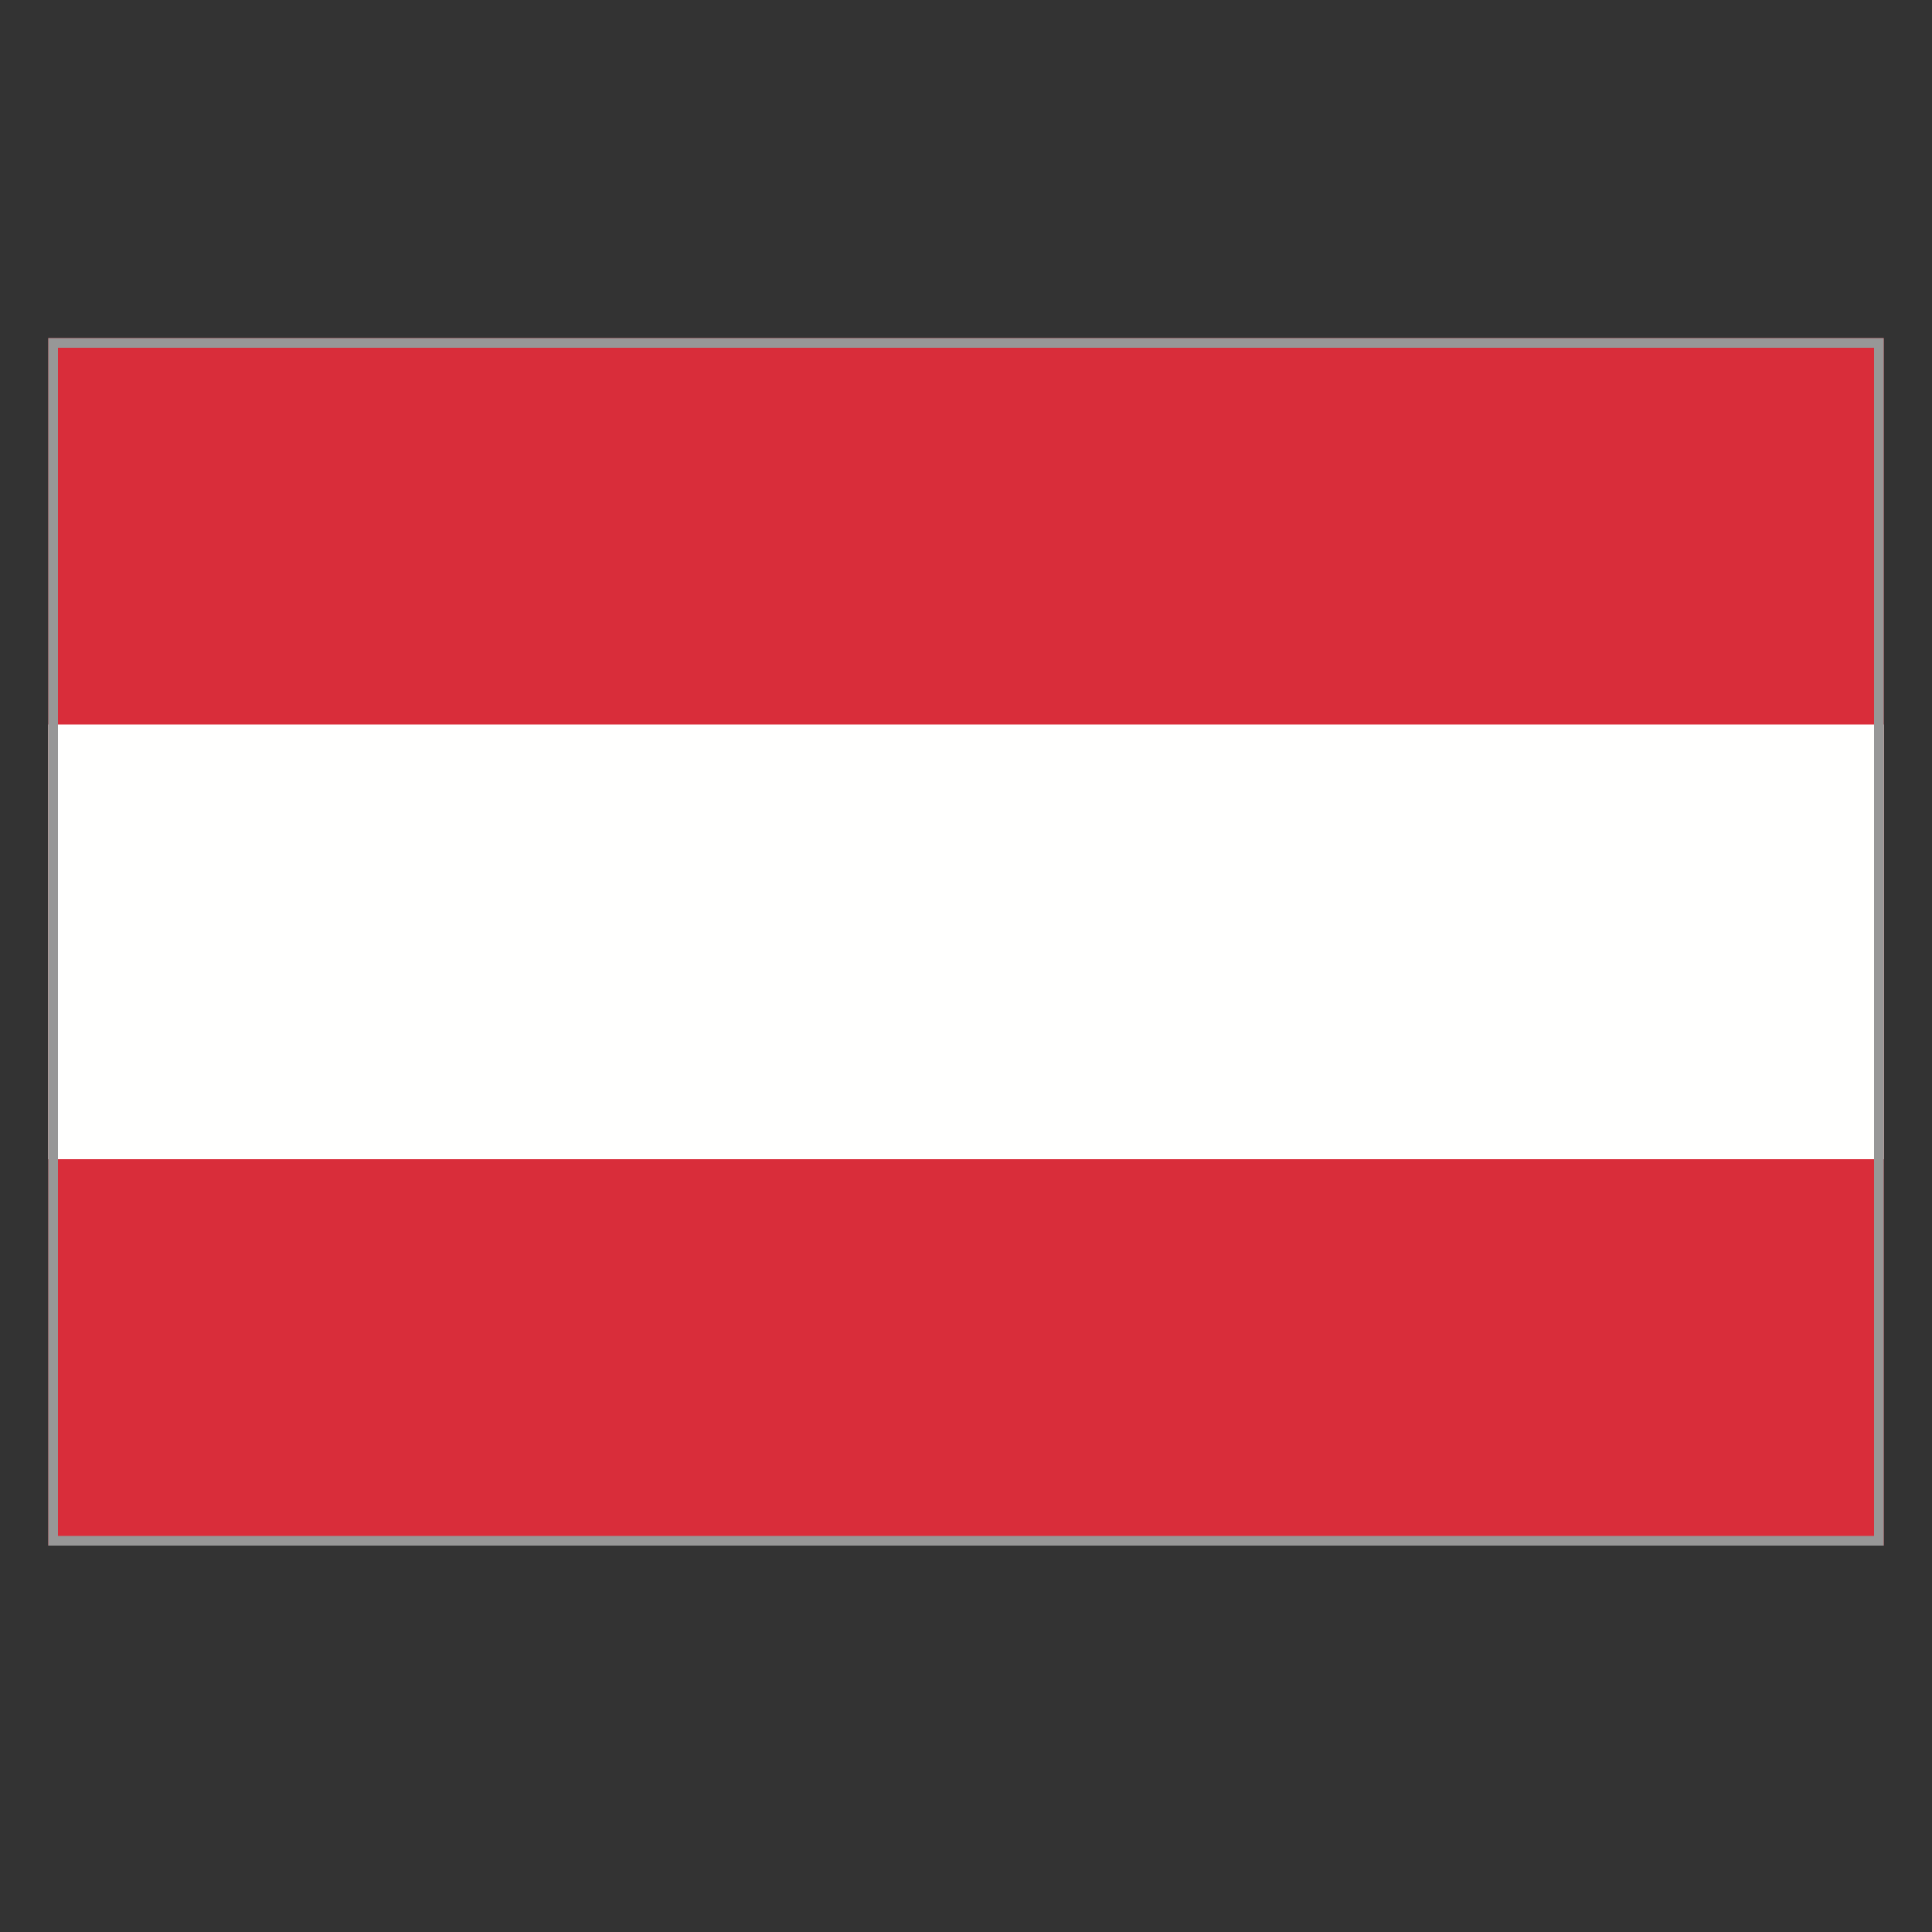 <svg width="40" height="40" viewBox="0 0 40 40" xmlns="http://www.w3.org/2000/svg"><rect x="0" y="0" width="40" height="40" fill="#333333" stroke="none"/><g fill="none" fill-rule="evenodd"><path fill="#D92D3A" d="M1 32h38V7H1z"/><path fill="#FFFFFE" d="M1 24h38v-9H1z"/><path d="M38.9 7.1v24.8H1.1V7.1h37.8Z" stroke="#979797" stroke-width=".2"/></g></svg>